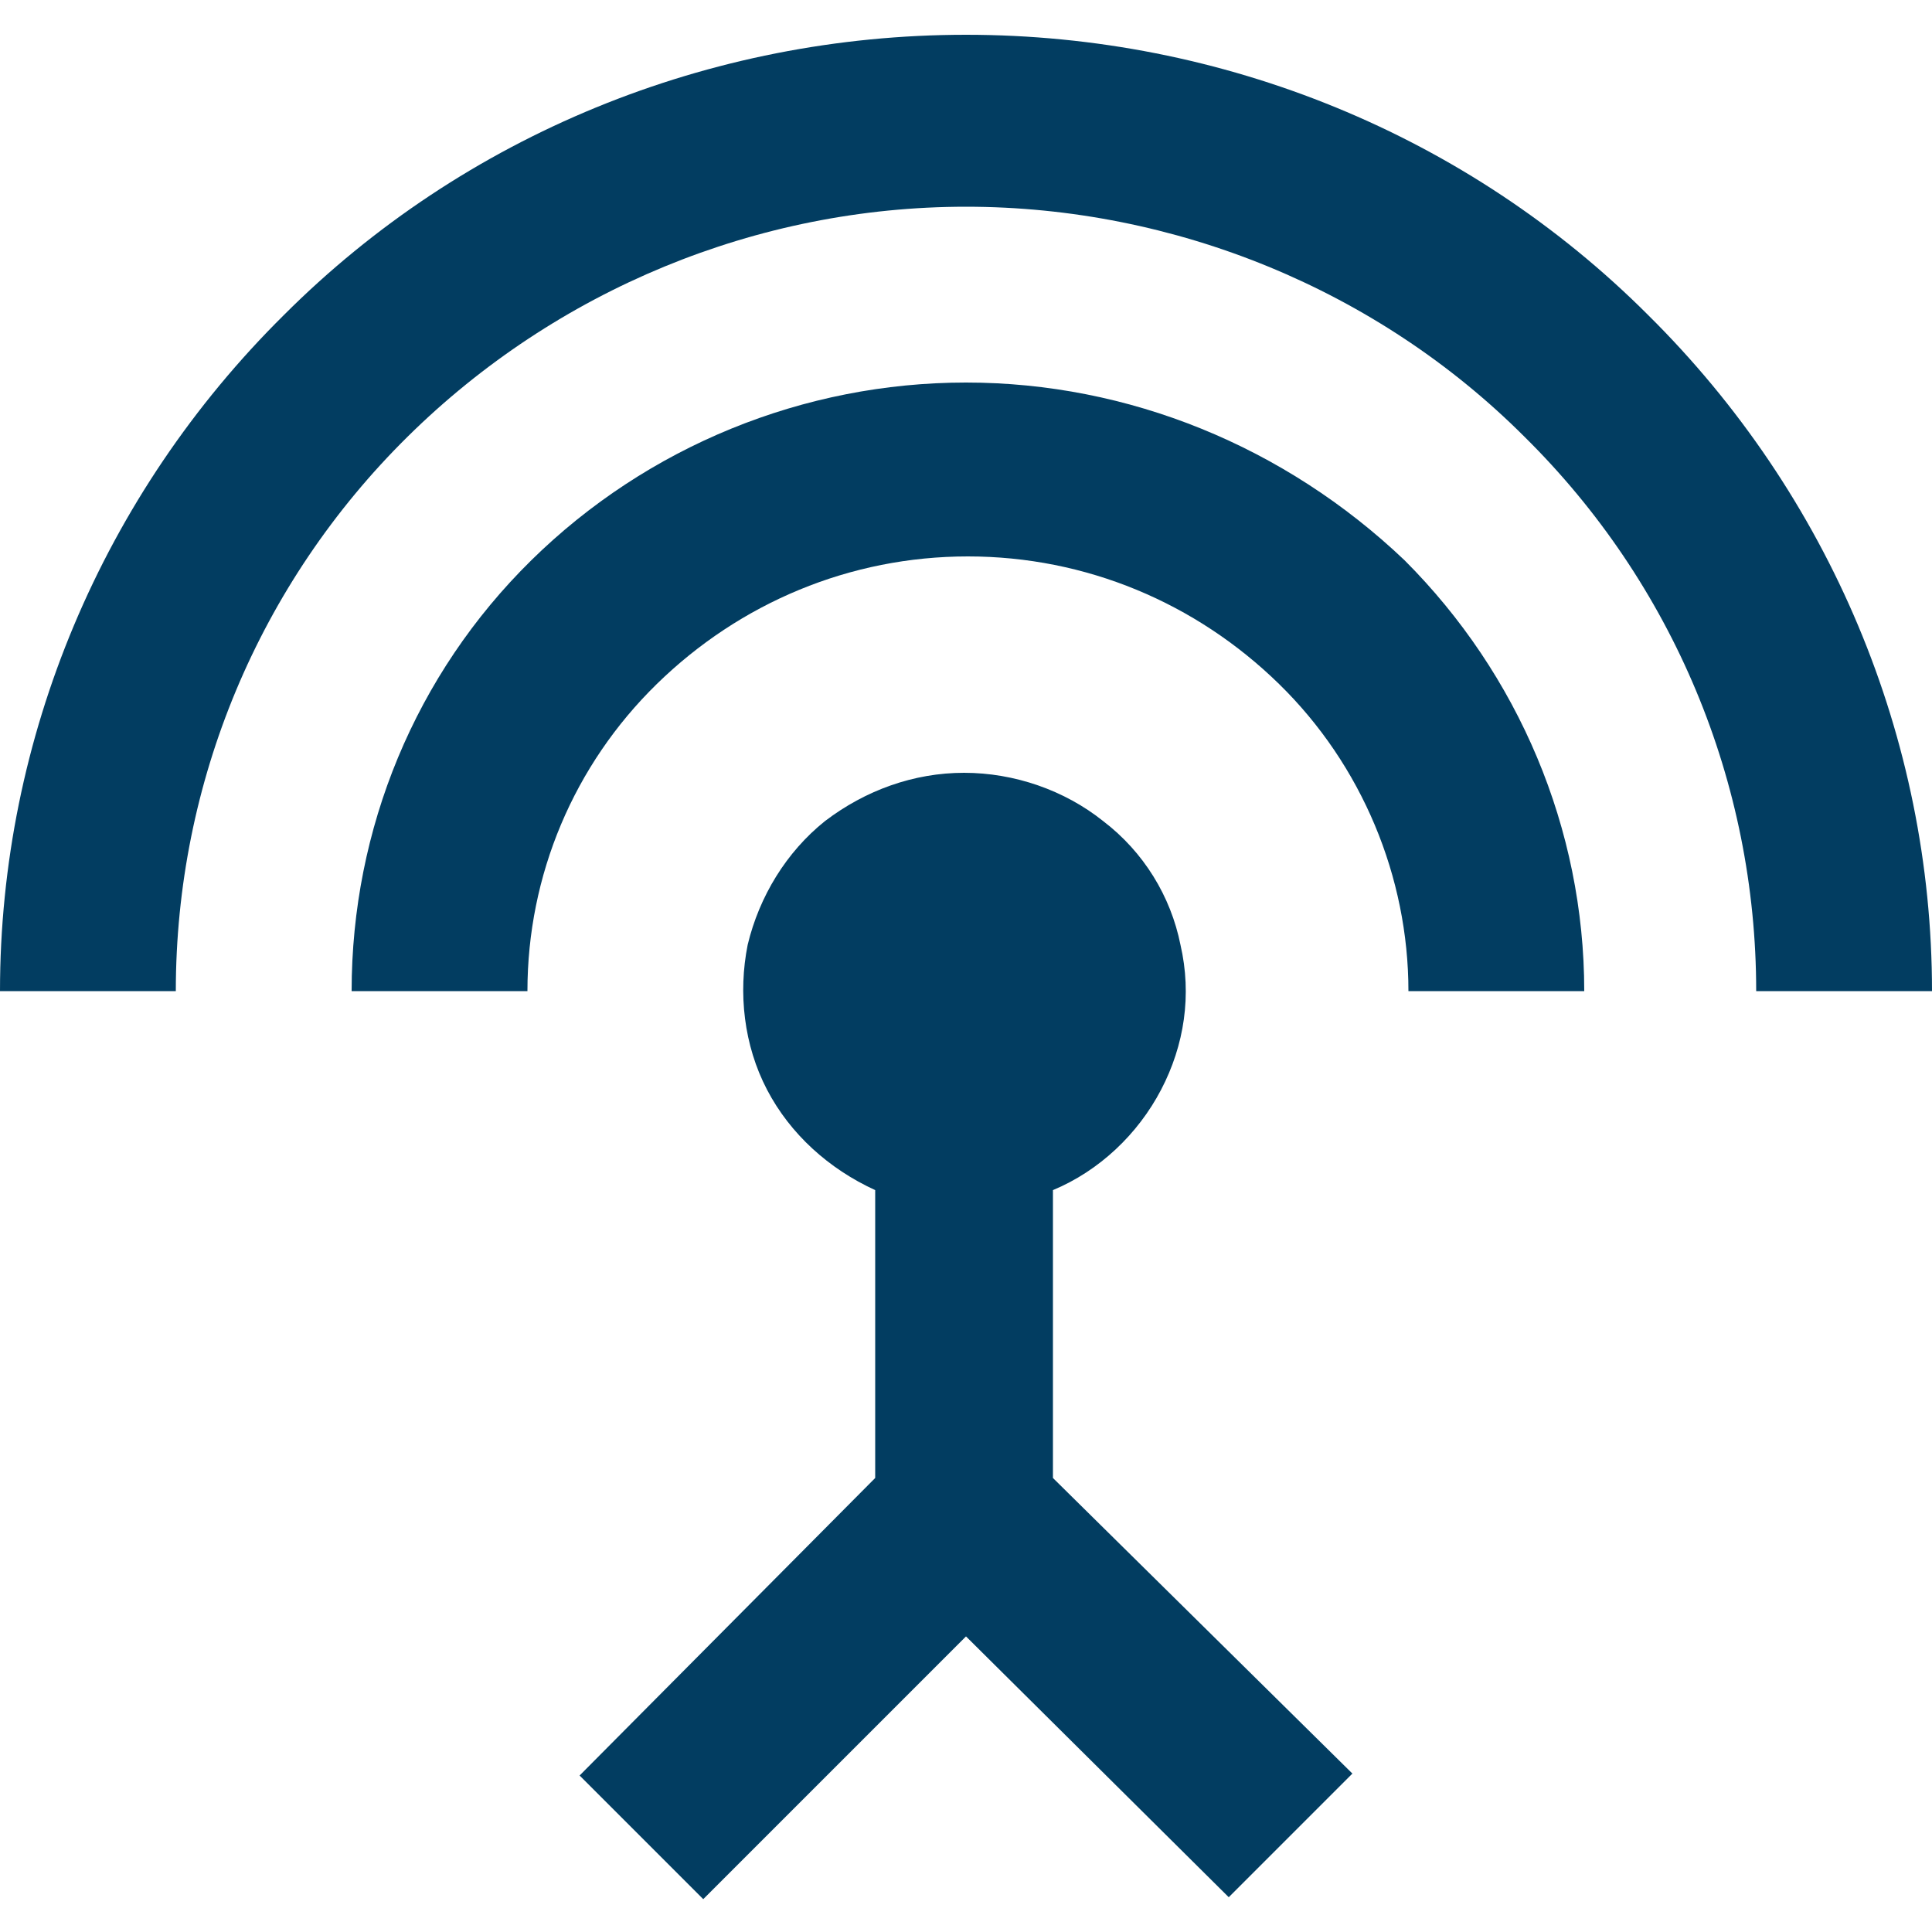 <svg xmlns="http://www.w3.org/2000/svg" xmlns:xlink="http://www.w3.org/1999/xlink" id="Layer_1" x="0px" y="0px" viewBox="0 0 100 100" style="enable-background:new 0 0 100 100;" xml:space="preserve"><style type="text/css">	.st0{fill:#023D61;}</style><path class="st0" d="M50,19.8c-8.4,0-16.5,3.3-22.5,9.2c-6,5.9-9.3,13.9-9.3,22.3h9.1c0-6,2.4-11.7,6.7-15.9 c4.3-4.2,10-6.6,16.1-6.6s11.8,2.4,16.1,6.6c4.3,4.2,6.7,10,6.7,15.9h9.1c0-8.4-3.4-16.4-9.3-22.3C66.5,23.1,58.4,19.8,50,19.8 L50,19.8z M54.5,61.6c2.4-1,4.4-2.9,5.6-5.2c1.2-2.3,1.6-4.9,1-7.5c-0.5-2.5-1.9-4.8-4-6.4c-2-1.6-4.6-2.5-7.2-2.5s-5.1,0.9-7.2,2.5 c-2,1.6-3.4,3.9-4,6.4c-0.5,2.5-0.2,5.2,1,7.5c1.2,2.3,3.2,4.1,5.6,5.2v14.9L30,91.9l6.4,6.4L50,84.7l13.6,13.5l6.4-6.4L54.5,76.5 V61.6z M50,1.8C36.7,1.8,24,7,14.7,16.3C5.3,25.6,0,38.2,0,51.3h9.1c0-10.8,4.3-21.1,12-28.7c7.7-7.6,18.1-11.9,28.9-11.9 s21.3,4.3,28.9,11.9c7.7,7.6,12,17.9,12,28.7h9.1c0-13.1-5.3-25.7-14.7-35C76,7,63.3,1.8,50,1.8L50,1.8z"></path></svg>